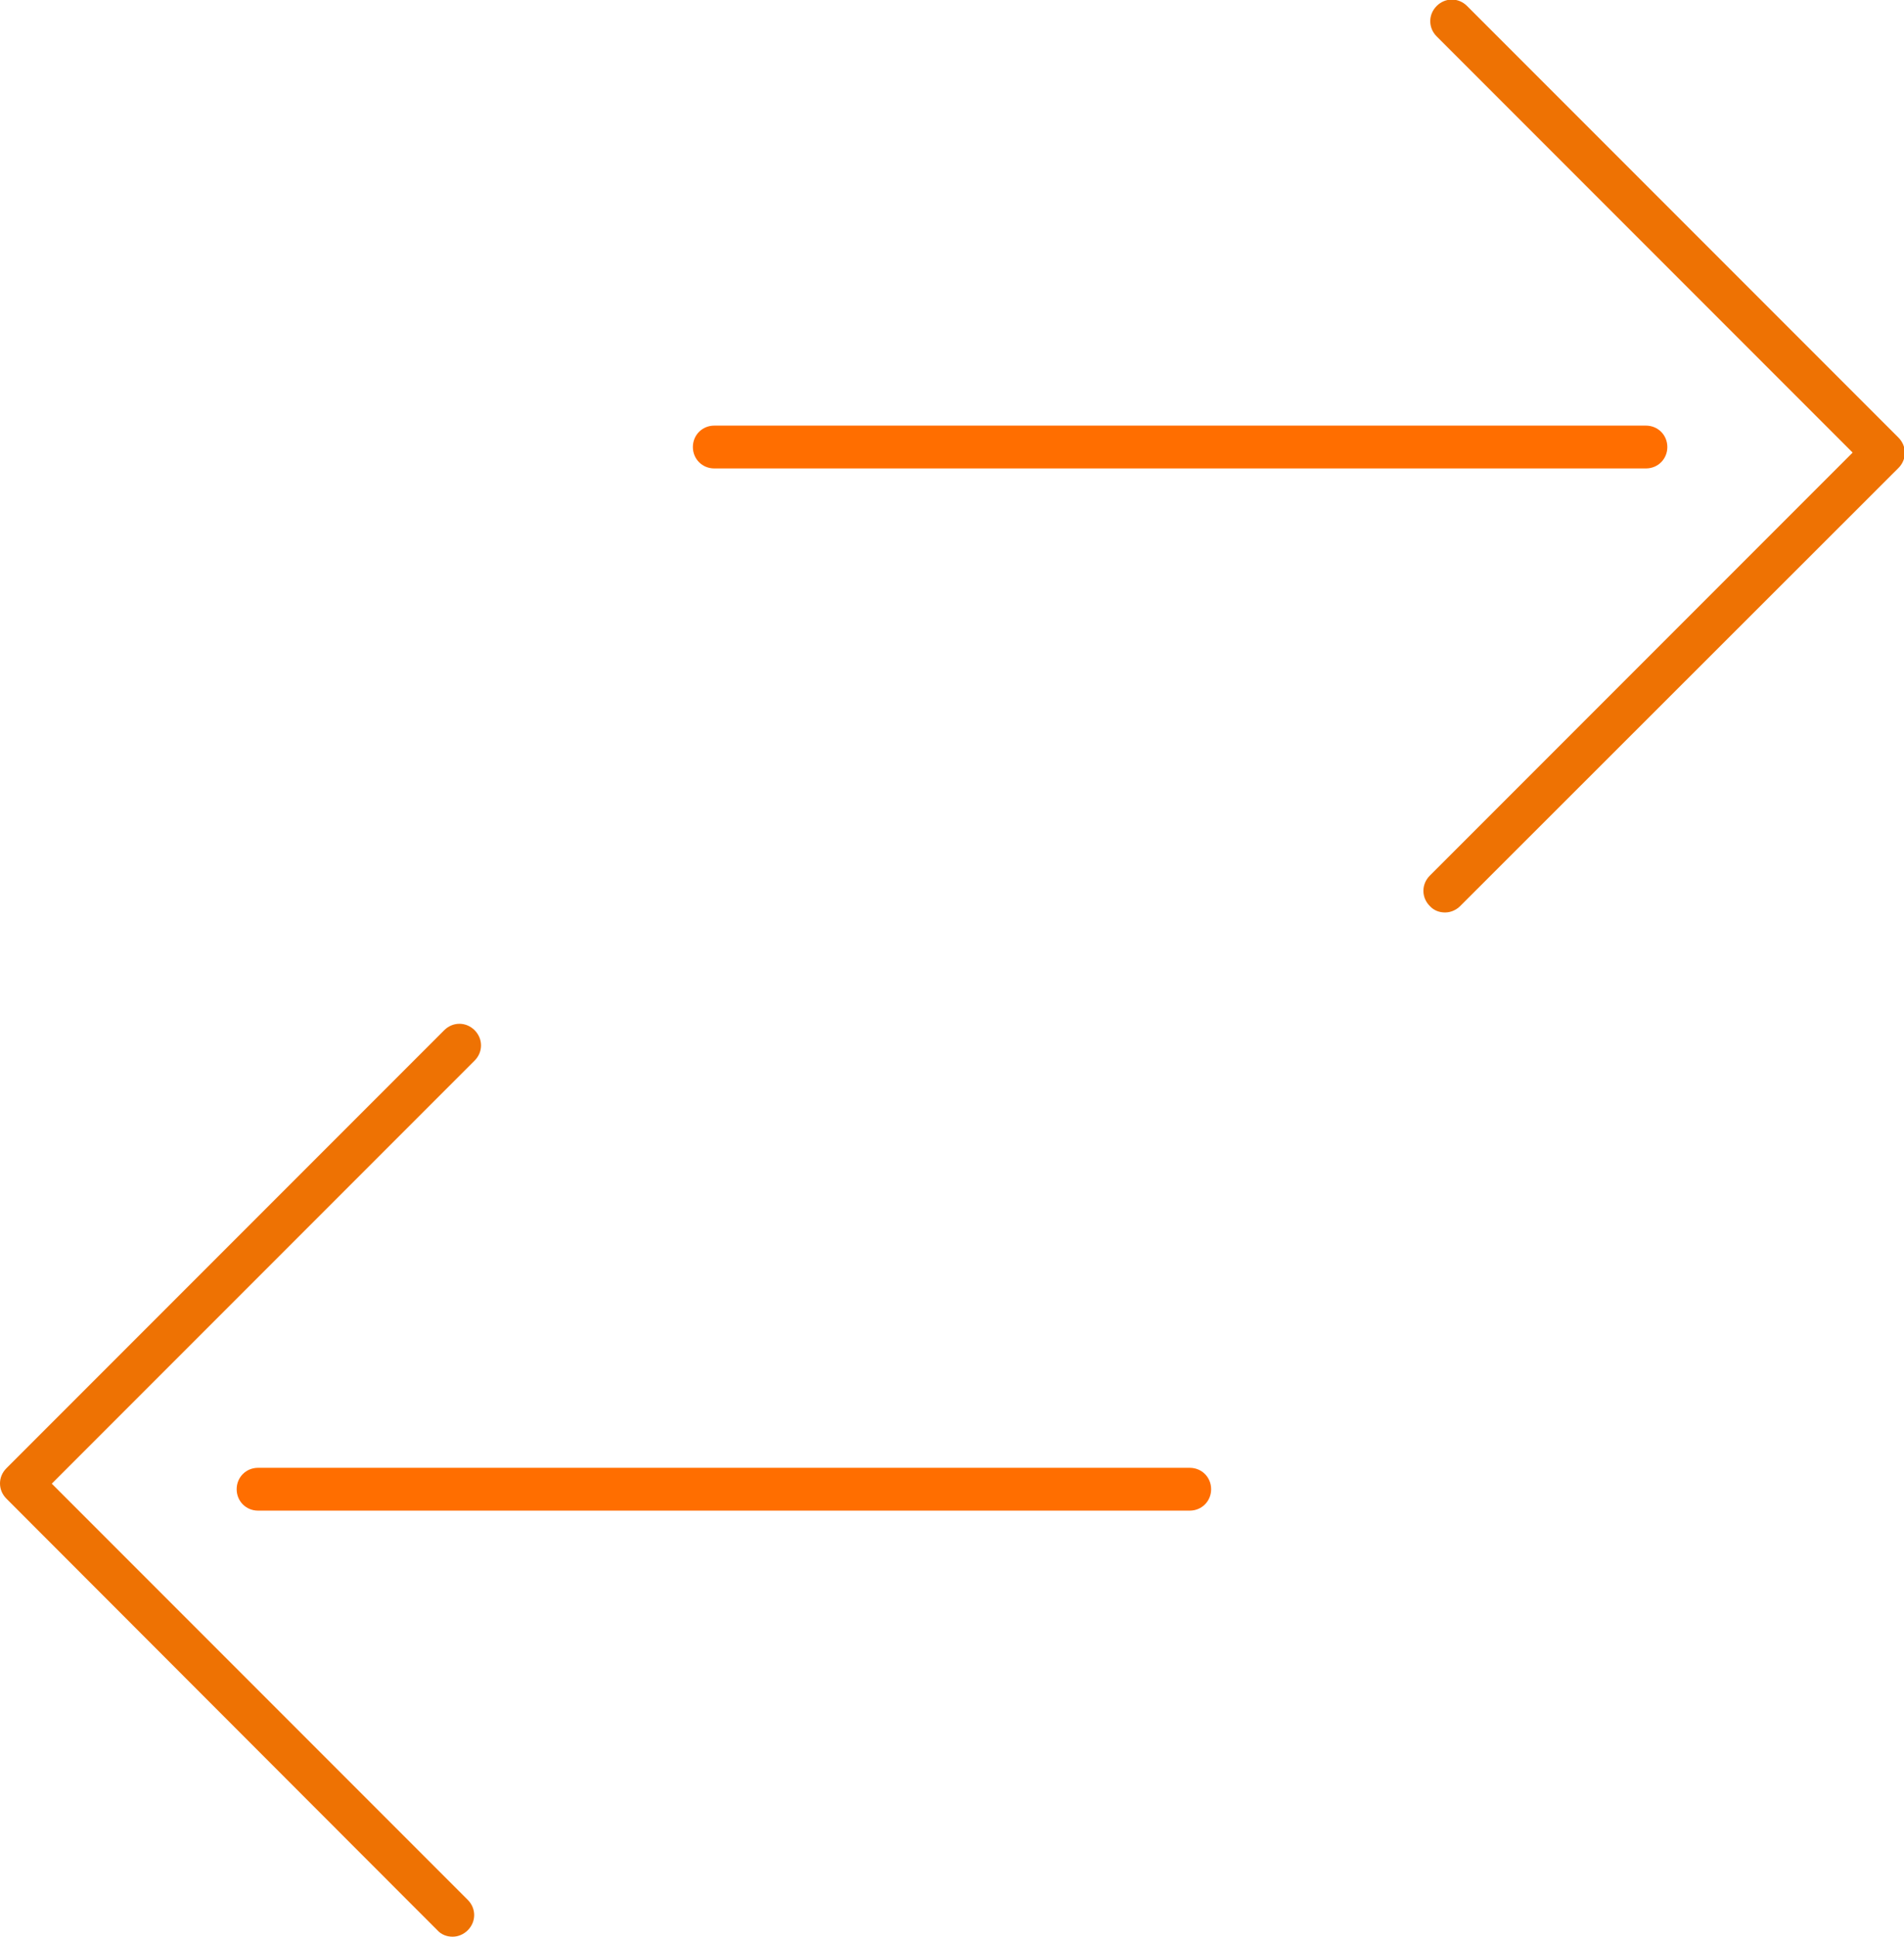 <?xml version="1.0" encoding="UTF-8"?>
<svg xmlns="http://www.w3.org/2000/svg" id="Ebene_2" viewBox="0 0 44.49 45.23">
  <defs>
    <style>
      .cls-1 {
        fill: #ff6e00;
      }

      .cls-2 {
        fill: #ee7203;
      }
    </style>
  </defs>
  <g id="Ebene_1-2" data-name="Ebene_1">
    <g>
      <path class="cls-2" d="M10.57,45.23c-.13,0-.26-.05-.35-.15L.15,35c-.2-.2-.2-.51,0-.71l10.23-10.23c.2-.2.51-.2.71,0s.2.51,0,.71L1.21,34.65l9.72,9.72c.2.2.2.51,0,.71-.1.1-.23.15-.35.15Z"></path>
      <path class="cls-1" d="M27.8,35.28H6.03c-.28,0-.5-.22-.5-.5s.22-.5.5-.5h21.77c.28,0,.5.22.5.5s-.22.5-.5.5Z"></path>
      <path class="cls-2" d="M33.76,21.31c-.13,0-.26-.05-.35-.15-.2-.2-.2-.51,0-.71l9.88-9.88L33.57.85c-.2-.2-.2-.51,0-.71s.51-.2.71,0l10.08,10.08c.2.2.2.51,0,.71l-10.24,10.23c-.1.1-.23.15-.35.15Z"></path>
      <path class="cls-1" d="M38.46,10.94h-21.77c-.28,0-.5-.22-.5-.5s.22-.5.5-.5h21.77c.28,0,.5.22.5.5s-.22.5-.5.5Z"></path>
    </g>
  </g>
</svg>
